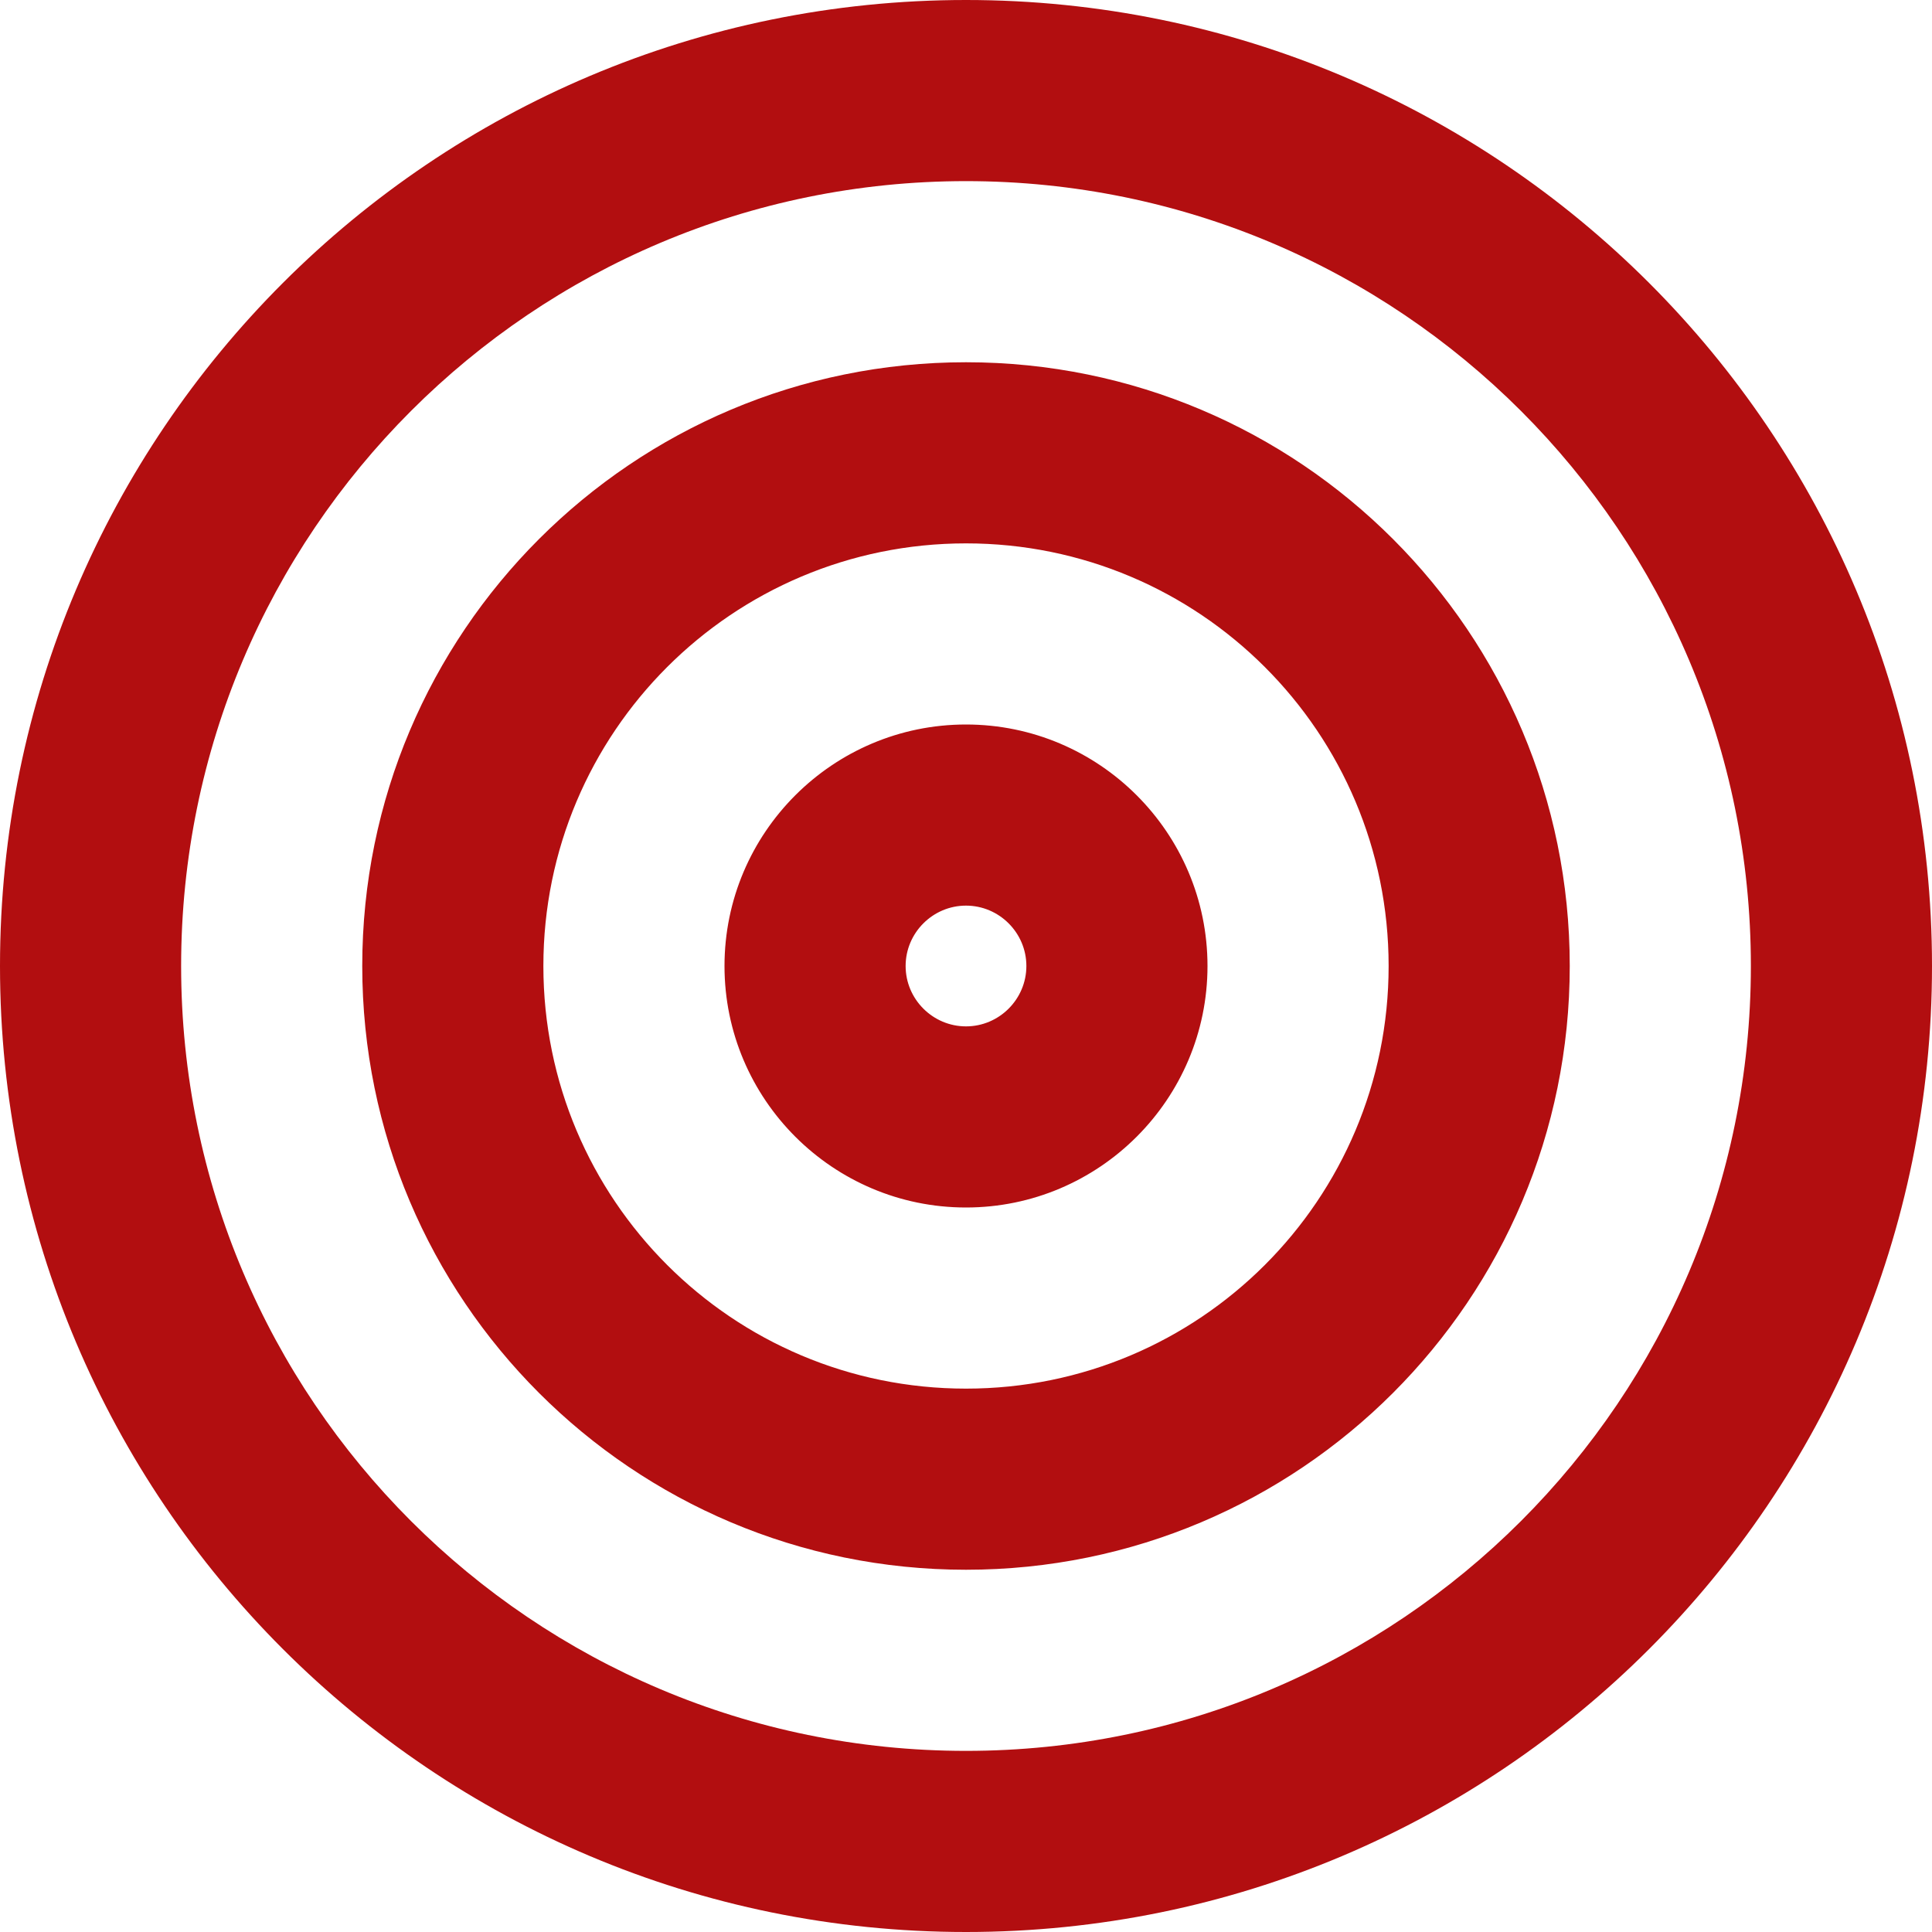 <?xml version="1.0" encoding="utf-8"?>
<!-- Generator: Adobe Illustrator 27.3.1, SVG Export Plug-In . SVG Version: 6.00 Build 0)  -->
<svg version="1.1" id="Layer_1" xmlns="http://www.w3.org/2000/svg" xmlns:xlink="http://www.w3.org/1999/xlink" x="0px" y="0px"
	 viewBox="0 0 512 512" style="enable-background:new 0 0 512 512;" xml:space="preserve">
<style type="text/css">
	.st0{fill:#B20E10;}
</style>
<path class="st0" d="M464,256c0-114.9-93.1-208-208-208S48,141.1,48,256s93.1,208,208,208S464,370.9,464,256z M0,256
	C0,114.6,114.6,0,256,0s256,114.6,256,256S397.4,512,256,512S0,397.4,0,256z M256,368c61.9,0,112-50.1,112-112s-50.1-112-112-112
	s-112,50.1-112,112S194.1,368,256,368z M256,96c88.4,0,160,71.6,160,160s-71.6,160-160,160S96,344.4,96,256S167.6,96,256,96z
	 M256,272c8.8,0,16-7.2,16-16c0-8.8-7.2-16-16-16c-8.8,0-16,7.2-16,16C240,264.8,247.2,272,256,272z M256,192c35.3,0,64,28.7,64,64
	s-28.7,64-64,64s-64-28.7-64-64S220.7,192,256,192z"/>
</svg>
